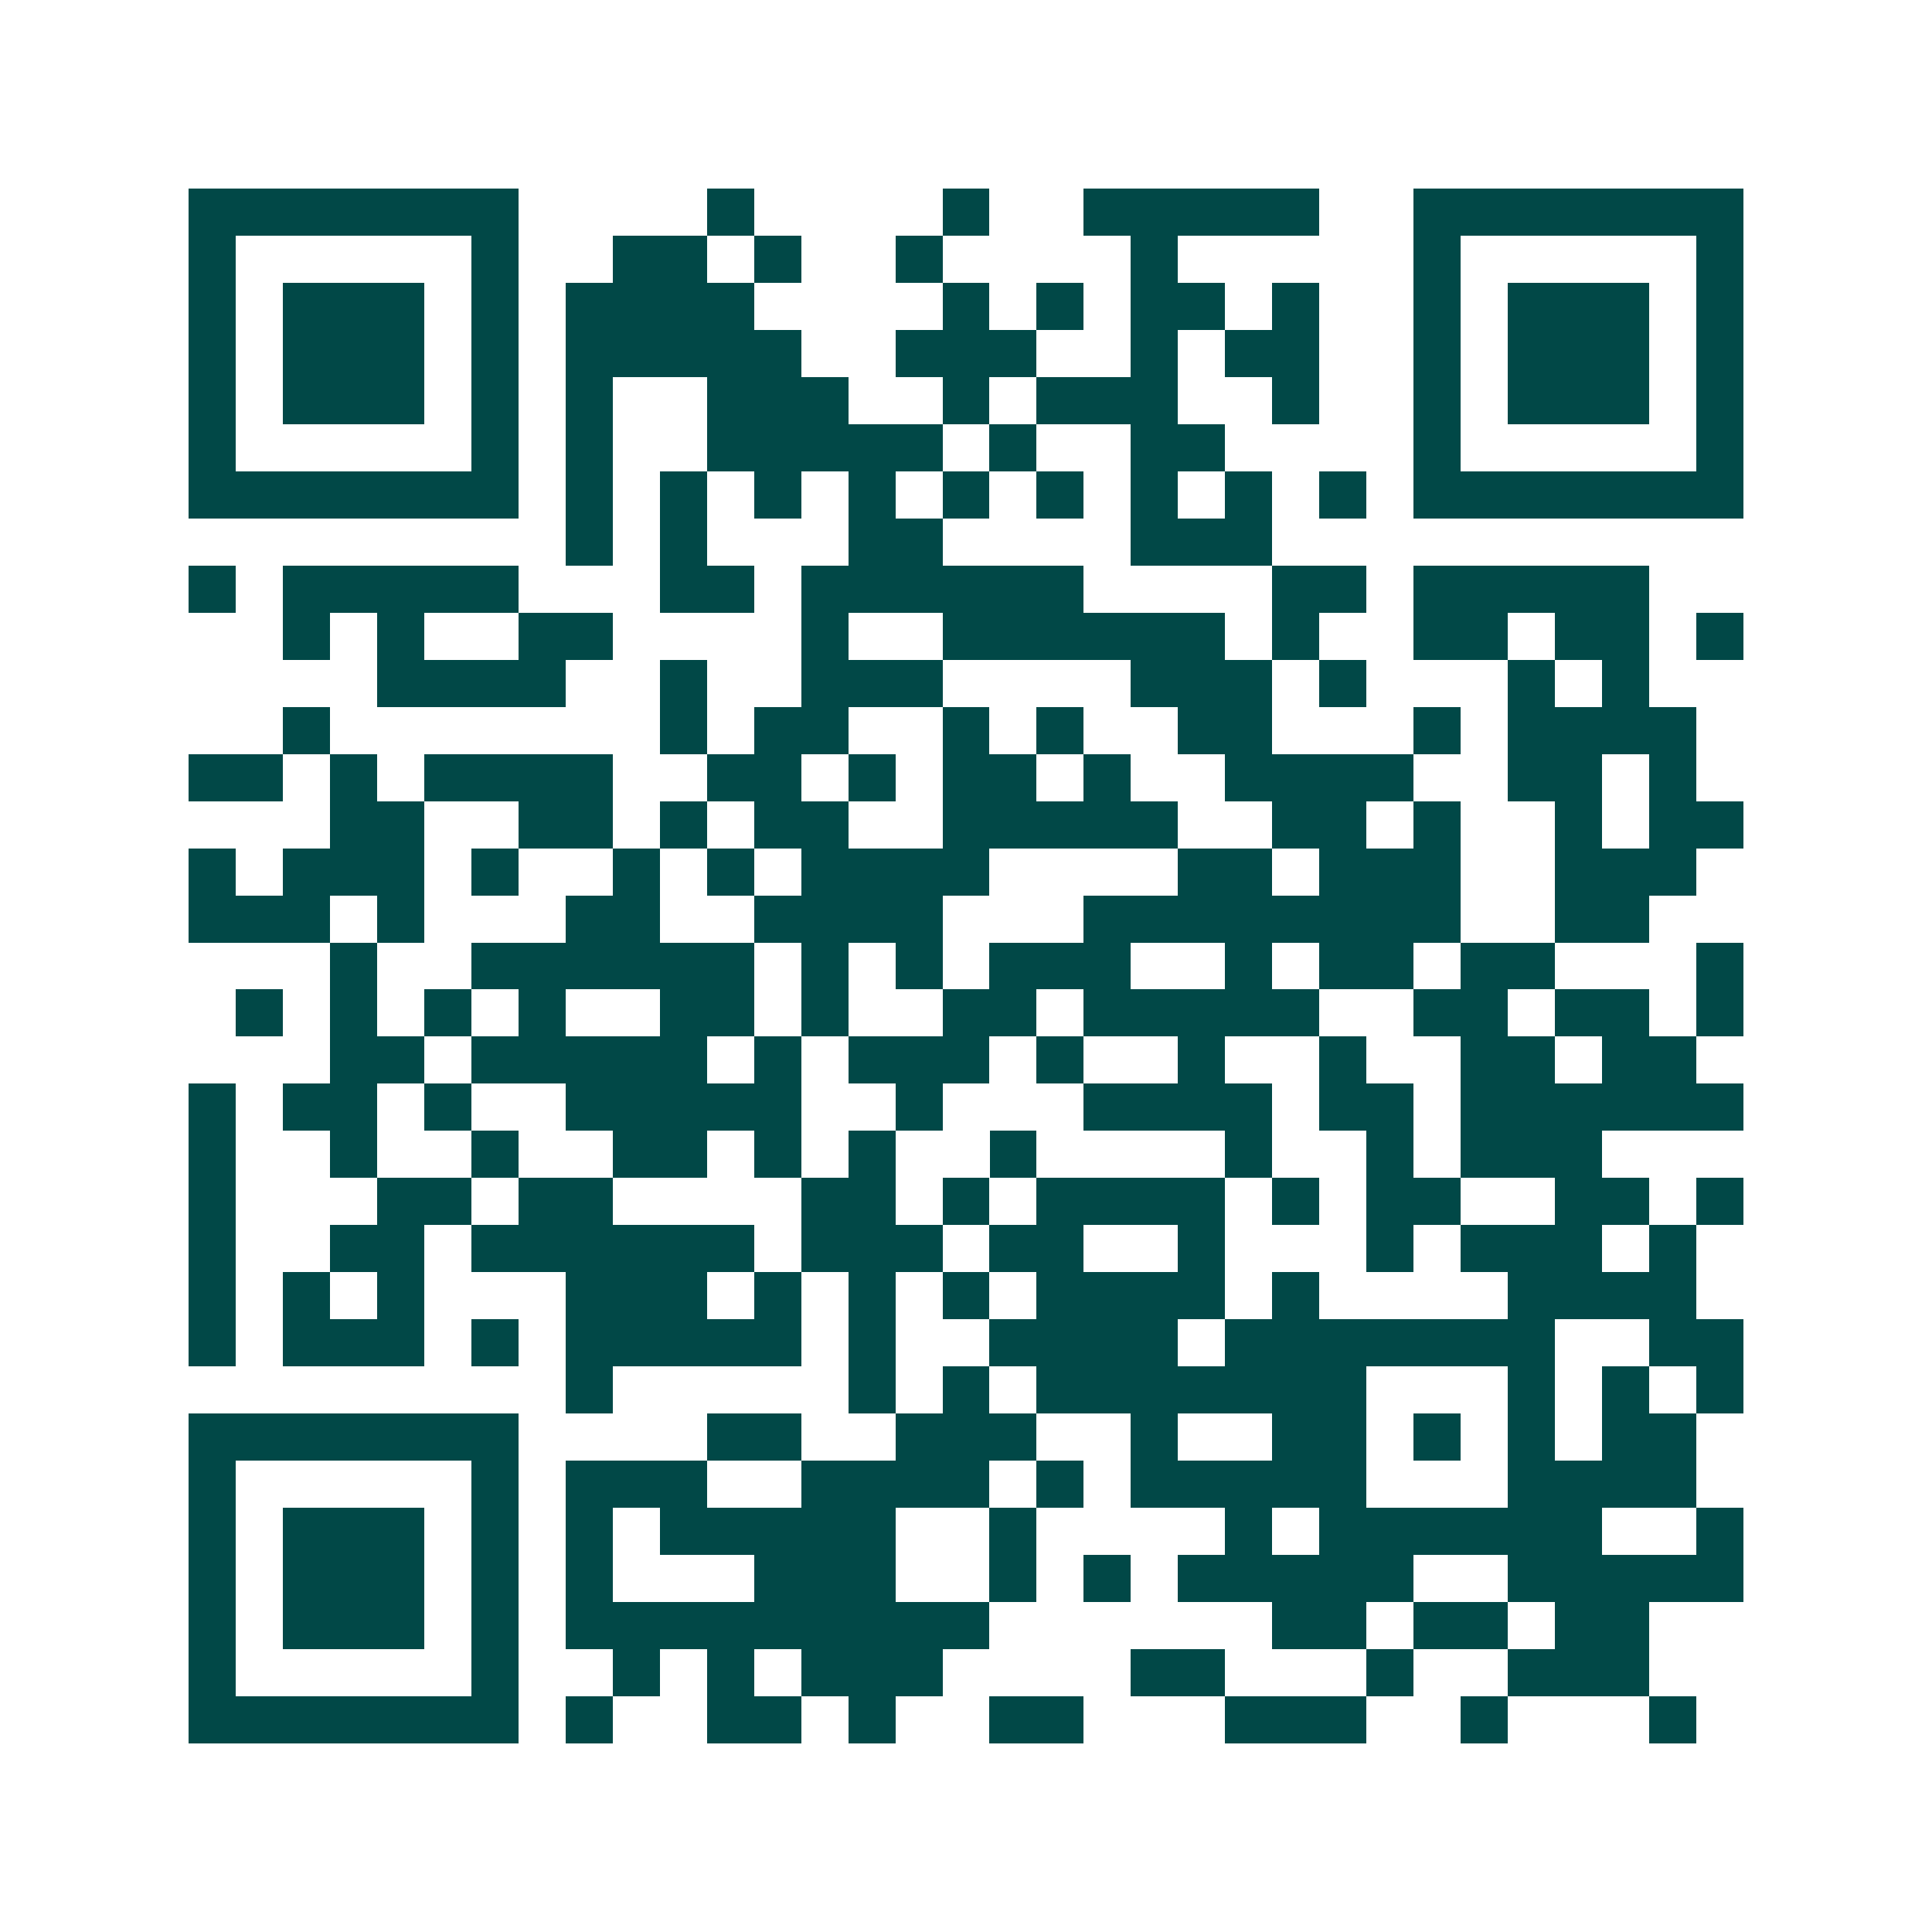 <svg xmlns="http://www.w3.org/2000/svg" width="200" height="200" viewBox="0 0 41 41" shape-rendering="crispEdges"><path fill="#ffffff" d="M0 0h41v41H0z"/><path stroke="#014847" d="M4 4.5h7m4 0h1m4 0h1m2 0h5m2 0h7M4 5.5h1m5 0h1m2 0h2m1 0h1m2 0h1m4 0h1m5 0h1m5 0h1M4 6.5h1m1 0h3m1 0h1m1 0h4m4 0h1m1 0h1m1 0h2m1 0h1m2 0h1m1 0h3m1 0h1M4 7.5h1m1 0h3m1 0h1m1 0h5m2 0h3m2 0h1m1 0h2m2 0h1m1 0h3m1 0h1M4 8.5h1m1 0h3m1 0h1m1 0h1m2 0h3m2 0h1m1 0h3m2 0h1m2 0h1m1 0h3m1 0h1M4 9.5h1m5 0h1m1 0h1m2 0h5m1 0h1m2 0h2m4 0h1m5 0h1M4 10.5h7m1 0h1m1 0h1m1 0h1m1 0h1m1 0h1m1 0h1m1 0h1m1 0h1m1 0h1m1 0h7M12 11.5h1m1 0h1m3 0h2m4 0h3M4 12.5h1m1 0h5m3 0h2m1 0h6m4 0h2m1 0h5M6 13.5h1m1 0h1m2 0h2m4 0h1m2 0h6m1 0h1m2 0h2m1 0h2m1 0h1M8 14.5h4m2 0h1m2 0h3m4 0h3m1 0h1m3 0h1m1 0h1M6 15.5h1m7 0h1m1 0h2m2 0h1m1 0h1m2 0h2m3 0h1m1 0h4M4 16.5h2m1 0h1m1 0h4m2 0h2m1 0h1m1 0h2m1 0h1m2 0h4m2 0h2m1 0h1M7 17.5h2m2 0h2m1 0h1m1 0h2m2 0h5m2 0h2m1 0h1m2 0h1m1 0h2M4 18.5h1m1 0h3m1 0h1m2 0h1m1 0h1m1 0h4m4 0h2m1 0h3m2 0h3M4 19.5h3m1 0h1m3 0h2m2 0h4m3 0h8m2 0h2M7 20.5h1m2 0h6m1 0h1m1 0h1m1 0h3m2 0h1m1 0h2m1 0h2m3 0h1M5 21.5h1m1 0h1m1 0h1m1 0h1m2 0h2m1 0h1m2 0h2m1 0h5m2 0h2m1 0h2m1 0h1M7 22.5h2m1 0h5m1 0h1m1 0h3m1 0h1m2 0h1m2 0h1m2 0h2m1 0h2M4 23.5h1m1 0h2m1 0h1m2 0h5m2 0h1m3 0h4m1 0h2m1 0h6M4 24.5h1m2 0h1m2 0h1m2 0h2m1 0h1m1 0h1m2 0h1m4 0h1m2 0h1m1 0h3M4 25.5h1m3 0h2m1 0h2m4 0h2m1 0h1m1 0h4m1 0h1m1 0h2m2 0h2m1 0h1M4 26.5h1m2 0h2m1 0h6m1 0h3m1 0h2m2 0h1m3 0h1m1 0h3m1 0h1M4 27.5h1m1 0h1m1 0h1m3 0h3m1 0h1m1 0h1m1 0h1m1 0h4m1 0h1m4 0h4M4 28.5h1m1 0h3m1 0h1m1 0h5m1 0h1m2 0h4m1 0h7m2 0h2M12 29.5h1m5 0h1m1 0h1m1 0h7m3 0h1m1 0h1m1 0h1M4 30.5h7m4 0h2m2 0h3m2 0h1m2 0h2m1 0h1m1 0h1m1 0h2M4 31.5h1m5 0h1m1 0h3m2 0h4m1 0h1m1 0h5m3 0h4M4 32.5h1m1 0h3m1 0h1m1 0h1m1 0h5m2 0h1m4 0h1m1 0h6m2 0h1M4 33.5h1m1 0h3m1 0h1m1 0h1m3 0h3m2 0h1m1 0h1m1 0h5m2 0h5M4 34.5h1m1 0h3m1 0h1m1 0h9m6 0h2m1 0h2m1 0h2M4 35.5h1m5 0h1m2 0h1m1 0h1m1 0h3m4 0h2m3 0h1m2 0h3M4 36.5h7m1 0h1m2 0h2m1 0h1m2 0h2m3 0h3m2 0h1m3 0h1"/></svg>
